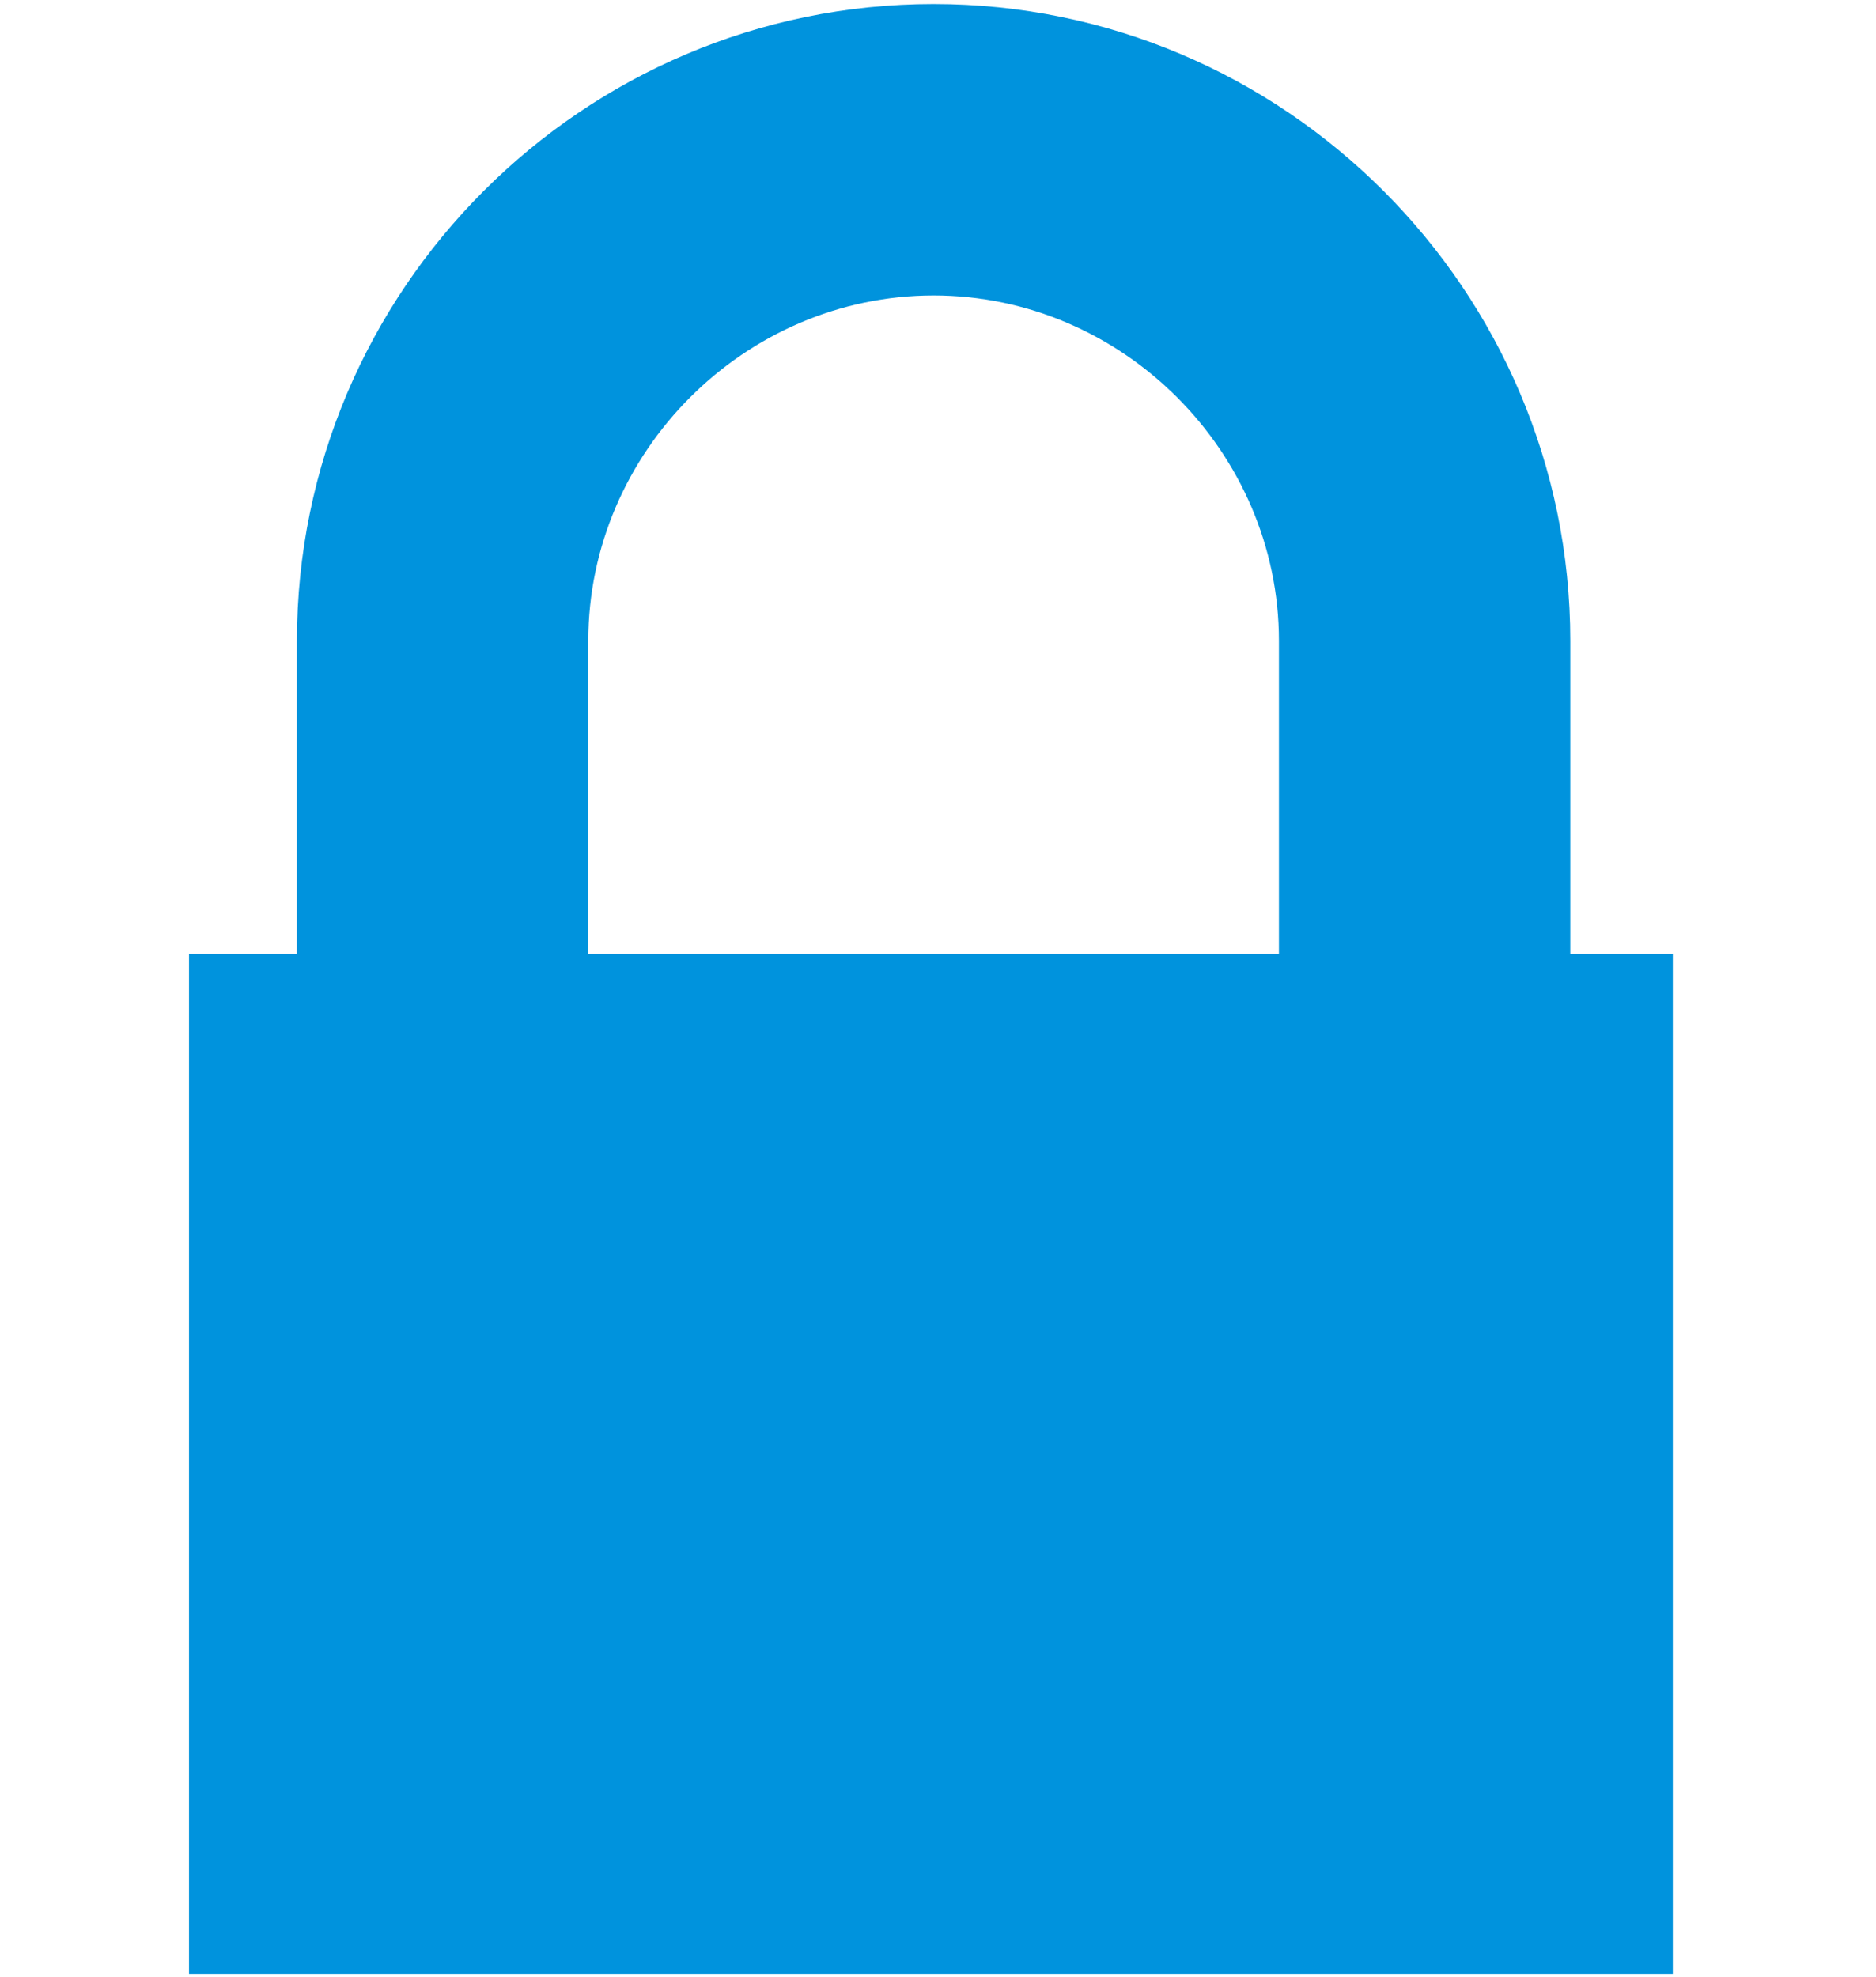 <svg xmlns="http://www.w3.org/2000/svg" width="243" height="256" viewBox="0 0 243 256"><g transform="translate(0 -142.267)"><g transform="matrix(6.989 0 0 6.989 -82.448 -238.11)"><rect class="fil0" x="15.3" y="72.1" width="27.5" height="18.9" style="fill:#0093dd"/><path class="fil0" d="m40.9 73.2v-6.9c0-6.5-5.3-11.8-11.8-11.8-6.5 0-11.8 5.3-11.8 11.8v6.9h5.4v-6.9c0-3.5 2.9-6.4 6.4-6.4 3.5 0 6.4 2.9 6.4 6.4v6.9z" style="fill:#0093dd"/></g></g></svg>
